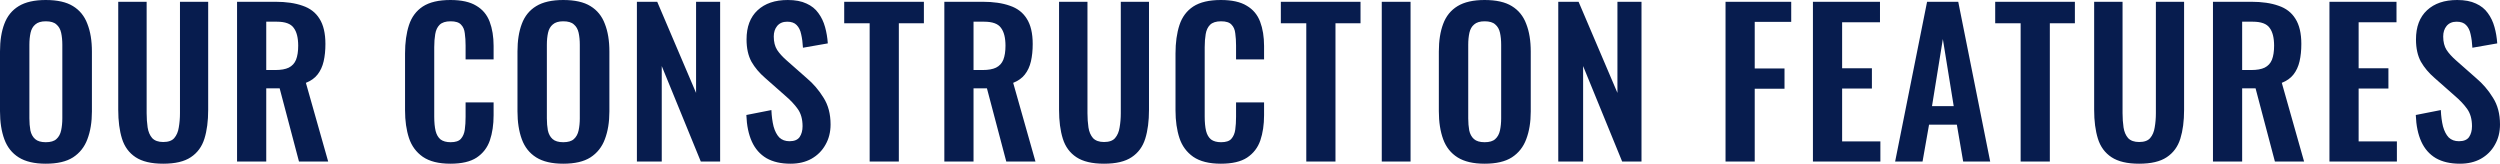 <?xml version="1.0" encoding="UTF-8"?> <svg xmlns="http://www.w3.org/2000/svg" width="3043" height="200" viewBox="0 0 3043 200" fill="none"> <path d="M55.698 199.264C41.933 199.264 30.97 196.703 22.807 191.581C14.645 186.46 8.803 179.098 5.282 169.494C1.761 159.891 -9.18204e-06 148.528 -9.18204e-06 135.404V62.66C-9.18204e-06 49.536 1.761 38.333 5.282 29.05C8.803 19.607 14.645 12.405 22.807 7.443C30.97 2.481 41.933 0.001 55.698 0.001C69.782 0.001 80.826 2.481 88.828 7.443C96.991 12.405 102.833 19.607 106.354 29.05C110.035 38.333 111.876 49.536 111.876 62.66V135.644C111.876 148.608 110.035 159.891 106.354 169.494C102.833 178.937 96.991 186.3 88.828 191.581C80.826 196.703 69.782 199.264 55.698 199.264ZM55.698 173.096C61.62 173.096 65.941 171.815 68.662 169.254C71.543 166.694 73.463 163.172 74.424 158.691C75.384 154.21 75.864 149.328 75.864 144.046V54.498C75.864 49.056 75.384 44.175 74.424 39.853C73.463 35.532 71.543 32.171 68.662 29.77C65.941 27.209 61.62 25.929 55.698 25.929C50.096 25.929 45.855 27.209 42.974 29.77C40.093 32.171 38.172 35.532 37.212 39.853C36.252 44.175 35.771 49.056 35.771 54.498V144.046C35.771 149.328 36.172 154.21 36.972 158.691C37.932 163.172 39.853 166.694 42.734 169.254C45.614 171.815 49.936 173.096 55.698 173.096ZM198.658 199.264C184.253 199.264 173.049 196.623 165.047 191.341C157.044 186.06 151.523 178.537 148.482 168.774C145.441 159.011 143.92 147.327 143.92 133.723V2.161H178.491V137.804C178.491 143.886 178.891 149.648 179.692 155.09C180.492 160.372 182.332 164.693 185.213 168.054C188.254 171.255 192.736 172.856 198.658 172.856C204.9 172.856 209.381 171.255 212.102 168.054C214.983 164.693 216.823 160.372 217.624 155.09C218.584 149.648 219.064 143.886 219.064 137.804V2.161H253.395V133.723C253.395 147.327 251.874 159.011 248.834 168.774C245.793 178.537 240.271 186.06 232.268 191.341C224.426 196.623 213.222 199.264 198.658 199.264ZM288.544 196.623V2.161H335.118C348.243 2.161 359.286 3.762 368.249 6.963C377.372 10.004 384.254 15.285 388.896 22.808C393.697 30.33 396.098 40.573 396.098 53.538C396.098 61.38 395.378 68.422 393.937 74.664C392.497 80.906 390.016 86.268 386.495 90.749C383.134 95.071 378.412 98.432 372.33 100.833L399.459 196.623H363.928L340.4 107.555H324.075V196.623H288.544ZM324.075 85.228H335.118C342.001 85.228 347.442 84.267 351.444 82.347C355.605 80.266 358.566 77.065 360.326 72.744C362.087 68.262 362.967 62.58 362.967 55.698C362.967 45.935 361.127 38.653 357.446 33.851C353.924 28.89 347.122 26.409 337.039 26.409H324.075V85.228ZM548.237 199.264C533.992 199.264 522.789 196.463 514.626 190.861C506.624 185.259 501.022 177.657 497.821 168.054C494.62 158.291 493.019 147.087 493.019 134.443V65.061C493.019 51.777 494.62 40.253 497.821 30.49C501.022 20.727 506.624 13.205 514.626 7.923C522.789 2.641 533.992 0.001 548.237 0.001C561.681 0.001 572.164 2.321 579.687 6.963C587.369 11.444 592.811 17.926 596.012 26.409C599.213 34.892 600.814 44.735 600.814 55.938V72.263H566.723V55.458C566.723 50.017 566.403 45.055 565.762 40.573C565.282 36.092 563.762 32.571 561.201 30.01C558.8 27.289 554.559 25.929 548.477 25.929C542.395 25.929 537.914 27.369 535.033 30.25C532.312 32.971 530.551 36.732 529.751 41.534C528.951 46.175 528.551 51.457 528.551 57.379V141.886C528.551 148.928 529.111 154.77 530.231 159.411C531.352 163.893 533.352 167.334 536.233 169.735C539.274 171.975 543.355 173.096 548.477 173.096C554.399 173.096 558.56 171.735 560.961 169.014C563.522 166.133 565.122 162.372 565.762 157.731C566.403 153.089 566.723 147.888 566.723 142.126V124.6H600.814V140.205C600.814 151.729 599.293 161.972 596.252 170.935C593.211 179.738 587.849 186.7 580.167 191.822C572.645 196.783 562.001 199.264 548.237 199.264ZM685.57 199.264C671.806 199.264 660.842 196.703 652.679 191.581C644.517 186.46 638.675 179.098 635.154 169.494C631.633 159.891 629.872 148.528 629.872 135.404V62.66C629.872 49.536 631.633 38.333 635.154 29.05C638.675 19.607 644.517 12.405 652.679 7.443C660.842 2.481 671.806 0.001 685.57 0.001C699.654 0.001 710.698 2.481 718.701 7.443C726.863 12.405 732.705 19.607 736.226 29.05C739.907 38.333 741.748 49.536 741.748 62.66V135.644C741.748 148.608 739.907 159.891 736.226 169.494C732.705 178.937 726.863 186.3 718.701 191.581C710.698 196.703 699.654 199.264 685.57 199.264ZM685.57 173.096C691.492 173.096 695.813 171.815 698.534 169.254C701.415 166.694 703.336 163.172 704.296 158.691C705.256 154.21 705.736 149.328 705.736 144.046V54.498C705.736 49.056 705.256 44.175 704.296 39.853C703.336 35.532 701.415 32.171 698.534 29.77C695.813 27.209 691.492 25.929 685.57 25.929C679.968 25.929 675.727 27.209 672.846 29.77C669.965 32.171 668.044 35.532 667.084 39.853C666.124 44.175 665.644 49.056 665.644 54.498V144.046C665.644 149.328 666.044 154.21 666.844 158.691C667.804 163.172 669.725 166.694 672.606 169.254C675.487 171.815 679.808 173.096 685.57 173.096ZM775.233 196.623V2.161H799.961L847.256 113.077V2.161H876.545V196.623H853.018L805.482 80.426V196.623H775.233ZM962.234 199.264C950.55 199.264 940.787 197.023 932.944 192.542C925.102 187.9 919.18 181.178 915.179 172.375C911.177 163.573 908.937 152.769 908.457 139.965L938.946 133.963C939.266 141.486 940.147 148.128 941.587 153.89C943.188 159.651 945.508 164.133 948.549 167.334C951.75 170.375 955.912 171.895 961.033 171.895C966.795 171.895 970.876 170.215 973.277 166.854C975.678 163.333 976.878 158.931 976.878 153.649C976.878 145.167 974.958 138.205 971.116 132.763C967.275 127.321 962.154 121.879 955.752 116.438L931.264 94.831C924.382 88.909 918.86 82.347 914.698 75.144C910.697 67.782 908.697 58.739 908.697 48.016C908.697 32.651 913.178 20.807 922.141 12.485C931.104 4.162 943.348 0.001 958.873 0.001C967.995 0.001 975.598 1.441 981.68 4.322C987.762 7.043 992.563 10.884 996.084 15.846C999.766 20.807 1002.49 26.489 1004.25 32.891C1006.01 39.133 1007.13 45.775 1007.61 52.817L977.358 58.099C977.038 52.017 976.318 46.575 975.198 41.774C974.237 36.972 972.397 33.211 969.676 30.49C967.115 27.769 963.274 26.409 958.152 26.409C952.871 26.409 948.789 28.169 945.908 31.691C943.188 35.052 941.827 39.293 941.827 44.415C941.827 50.977 943.188 56.419 945.908 60.74C948.629 64.901 952.551 69.223 957.672 73.704L981.92 95.071C989.922 101.793 996.725 109.715 1002.33 118.838C1008.09 127.801 1010.97 138.685 1010.97 151.489C1010.97 160.772 1008.89 169.014 1004.73 176.217C1000.73 183.419 995.044 189.101 987.682 193.262C980.479 197.263 971.997 199.264 962.234 199.264ZM1058.54 196.623V28.33H1027.57V2.161H1124.56V28.33H1094.07V196.623H1058.54ZM1149.45 196.623V2.161H1196.03C1209.15 2.161 1220.19 3.762 1229.16 6.963C1238.28 10.004 1245.16 15.285 1249.8 22.808C1254.61 30.33 1257.01 40.573 1257.01 53.538C1257.01 61.38 1256.29 68.422 1254.85 74.664C1253.41 80.906 1250.92 86.268 1247.4 90.749C1244.04 95.071 1239.32 98.432 1233.24 100.833L1260.37 196.623H1224.84L1201.31 107.555H1184.98V196.623H1149.45ZM1184.98 85.228H1196.03C1202.91 85.228 1208.35 84.267 1212.35 82.347C1216.51 80.266 1219.47 77.065 1221.23 72.744C1223 68.262 1223.88 62.58 1223.88 55.698C1223.88 45.935 1222.04 38.653 1218.35 33.851C1214.83 28.89 1208.03 26.409 1197.95 26.409H1184.98V85.228ZM1343.82 199.264C1329.42 199.264 1318.21 196.623 1310.21 191.341C1302.21 186.06 1296.69 178.537 1293.65 168.774C1290.6 159.011 1289.08 147.327 1289.08 133.723V2.161H1323.66V137.804C1323.66 143.886 1324.06 149.648 1324.86 155.09C1325.66 160.372 1327.5 164.693 1330.38 168.054C1333.42 171.255 1337.9 172.856 1343.82 172.856C1350.06 172.856 1354.55 171.255 1357.27 168.054C1360.15 164.693 1361.99 160.372 1362.79 155.09C1363.75 149.648 1364.23 143.886 1364.23 137.804V2.161H1398.56V133.723C1398.56 147.327 1397.04 159.011 1394 168.774C1390.96 178.537 1385.44 186.06 1377.43 191.341C1369.59 196.623 1358.39 199.264 1343.82 199.264ZM1486.04 199.264C1471.8 199.264 1460.6 196.463 1452.43 190.861C1444.43 185.259 1438.83 177.657 1435.63 168.054C1432.43 158.291 1430.83 147.087 1430.83 134.443V65.061C1430.83 51.777 1432.43 40.253 1435.63 30.49C1438.83 20.727 1444.43 13.205 1452.43 7.923C1460.6 2.641 1471.8 0.001 1486.04 0.001C1499.49 0.001 1509.97 2.321 1517.49 6.963C1525.18 11.444 1530.62 17.926 1533.82 26.409C1537.02 34.892 1538.62 44.735 1538.62 55.938V72.263H1504.53V55.458C1504.53 50.017 1504.21 45.055 1503.57 40.573C1503.09 36.092 1501.57 32.571 1499.01 30.01C1496.61 27.289 1492.37 25.929 1486.28 25.929C1480.2 25.929 1475.72 27.369 1472.84 30.25C1470.12 32.971 1468.36 36.732 1467.56 41.534C1466.76 46.175 1466.36 51.457 1466.36 57.379V141.886C1466.36 148.928 1466.92 154.77 1468.04 159.411C1469.16 163.893 1471.16 167.334 1474.04 169.735C1477.08 171.975 1481.16 173.096 1486.28 173.096C1492.21 173.096 1496.37 171.735 1498.77 169.014C1501.33 166.133 1502.93 162.372 1503.57 157.731C1504.21 153.089 1504.53 147.888 1504.53 142.126V124.6H1538.62V140.205C1538.62 151.729 1537.1 161.972 1534.06 170.935C1531.02 179.738 1525.66 186.7 1517.97 191.822C1510.45 196.783 1499.81 199.264 1486.04 199.264ZM1590.01 196.623V28.33H1559.04V2.161H1656.03V28.33H1625.54V196.623H1590.01ZM1681.88 196.623V2.161H1716.93V196.623H1681.88ZM1807.05 199.264C1793.29 199.264 1782.33 196.703 1774.16 191.581C1766 186.46 1760.16 179.098 1756.64 169.494C1753.12 159.891 1751.36 148.528 1751.36 135.404V62.66C1751.36 49.536 1753.12 38.333 1756.64 29.05C1760.16 19.607 1766 12.405 1774.16 7.443C1782.33 2.481 1793.29 0.001 1807.05 0.001C1821.14 0.001 1832.18 2.481 1840.19 7.443C1848.35 12.405 1854.19 19.607 1857.71 29.05C1861.39 38.333 1863.23 49.536 1863.23 62.66V135.644C1863.23 148.608 1861.39 159.891 1857.71 169.494C1854.19 178.937 1848.35 186.3 1840.19 191.581C1832.18 196.703 1821.14 199.264 1807.05 199.264ZM1807.05 173.096C1812.98 173.096 1817.3 171.815 1820.02 169.254C1822.9 166.694 1824.82 163.172 1825.78 158.691C1826.74 154.21 1827.22 149.328 1827.22 144.046V54.498C1827.22 49.056 1826.74 44.175 1825.78 39.853C1824.82 35.532 1822.9 32.171 1820.02 29.77C1817.3 27.209 1812.98 25.929 1807.05 25.929C1801.45 25.929 1797.21 27.209 1794.33 29.77C1791.45 32.171 1789.53 35.532 1788.57 39.853C1787.61 44.175 1787.13 49.056 1787.13 54.498V144.046C1787.13 149.328 1787.53 154.21 1788.33 158.691C1789.29 163.172 1791.21 166.694 1794.09 169.254C1796.97 171.815 1801.29 173.096 1807.05 173.096ZM1896.72 196.623V2.161H1921.45L1968.74 113.077V2.161H1998.03V196.623H1974.5L1926.97 80.426V196.623H1896.72ZM2100.32 196.623V2.161H2180.27V26.649H2135.85V83.307H2172.11V108.035H2135.85V196.623H2100.32ZM2206.7 196.623V2.161H2288.32V27.129H2242.23V83.067H2278.48V107.795H2242.23V172.135H2288.8V196.623H2206.7ZM2306.75 196.623L2345.64 2.161H2383.57L2422.46 196.623H2389.57L2381.89 151.729H2348.04L2340.12 196.623H2306.75ZM2351.64 129.162H2378.05L2364.84 47.536L2351.64 129.162ZM2459.52 196.623V28.33H2428.55V2.161H2525.55V28.33H2495.06V196.623H2459.52ZM2603.74 199.264C2589.33 199.264 2578.13 196.623 2570.12 191.341C2562.12 186.06 2556.6 178.537 2553.56 168.774C2550.52 159.011 2549 147.327 2549 133.723V2.161H2583.57V137.804C2583.57 143.886 2583.97 149.648 2584.77 155.09C2585.57 160.372 2587.41 164.693 2590.29 168.054C2593.33 171.255 2597.81 172.856 2603.74 172.856C2609.98 172.856 2614.46 171.255 2617.18 168.054C2620.06 164.693 2621.9 160.372 2622.7 155.09C2623.66 149.648 2624.14 143.886 2624.14 137.804V2.161H2658.47V133.723C2658.47 147.327 2656.95 159.011 2653.91 168.774C2650.87 178.537 2645.35 186.06 2637.35 191.341C2629.5 196.623 2618.3 199.264 2603.74 199.264ZM2693.62 196.623V2.161H2740.2C2753.32 2.161 2764.36 3.762 2773.33 6.963C2782.45 10.004 2789.33 15.285 2793.97 22.808C2798.77 30.33 2801.18 40.573 2801.18 53.538C2801.18 61.38 2800.46 68.422 2799.01 74.664C2797.57 80.906 2795.09 86.268 2791.57 90.749C2788.21 95.071 2783.49 98.432 2777.41 100.833L2804.54 196.623H2769.01L2745.48 107.555H2729.15V196.623H2693.62ZM2729.15 85.228H2740.2C2747.08 85.228 2752.52 84.267 2756.52 82.347C2760.68 80.266 2763.64 77.065 2765.4 72.744C2767.16 68.262 2768.04 62.58 2768.04 55.698C2768.04 45.935 2766.2 38.653 2762.52 33.851C2759 28.89 2752.2 26.409 2742.12 26.409H2729.15V85.228ZM2835.4 196.623V2.161H2917.02V27.129H2870.93V83.067H2907.18V107.795H2870.93V172.135H2917.5V196.623H2835.4ZM2994.26 199.264C2982.58 199.264 2972.82 197.023 2964.98 192.542C2957.13 187.9 2951.21 181.178 2947.21 172.375C2943.21 163.573 2940.97 152.769 2940.49 139.965L2970.98 133.963C2971.3 141.486 2972.18 148.128 2973.62 153.89C2975.22 159.651 2977.54 164.133 2980.58 167.334C2983.78 170.375 2987.94 171.895 2993.06 171.895C2998.83 171.895 3002.91 170.215 3005.31 166.854C3007.71 163.333 3008.91 158.931 3008.91 153.649C3008.91 145.167 3006.99 138.205 3003.15 132.763C2999.31 127.321 2994.18 121.879 2987.78 116.438L2963.29 94.831C2956.41 88.909 2950.89 82.347 2946.73 75.144C2942.73 67.782 2940.73 58.739 2940.73 48.016C2940.73 32.651 2945.21 20.807 2954.17 12.485C2963.13 4.162 2975.38 0.001 2990.9 0.001C3000.03 0.001 3007.63 1.441 3013.71 4.322C3019.79 7.043 3024.59 10.884 3028.12 15.846C3031.8 20.807 3034.52 26.489 3036.28 32.891C3038.04 39.133 3039.16 45.775 3039.64 52.817L3009.39 58.099C3009.07 52.017 3008.35 46.575 3007.23 41.774C3006.27 36.972 3004.43 33.211 3001.71 30.49C2999.15 27.769 2995.3 26.409 2990.18 26.409C2984.9 26.409 2980.82 28.169 2977.94 31.691C2975.22 35.052 2973.86 39.293 2973.86 44.415C2973.86 50.977 2975.22 56.419 2977.94 60.74C2980.66 64.901 2984.58 69.223 2989.7 73.704L3013.95 95.071C3021.95 101.793 3028.76 109.715 3034.36 118.838C3040.12 127.801 3043 138.685 3043 151.489C3043 160.772 3040.92 169.014 3036.76 176.217C3032.76 183.419 3027.07 189.101 3019.71 193.262C3012.51 197.263 3004.03 199.264 2994.26 199.264Z" fill="#071C4E"></path> </svg> 